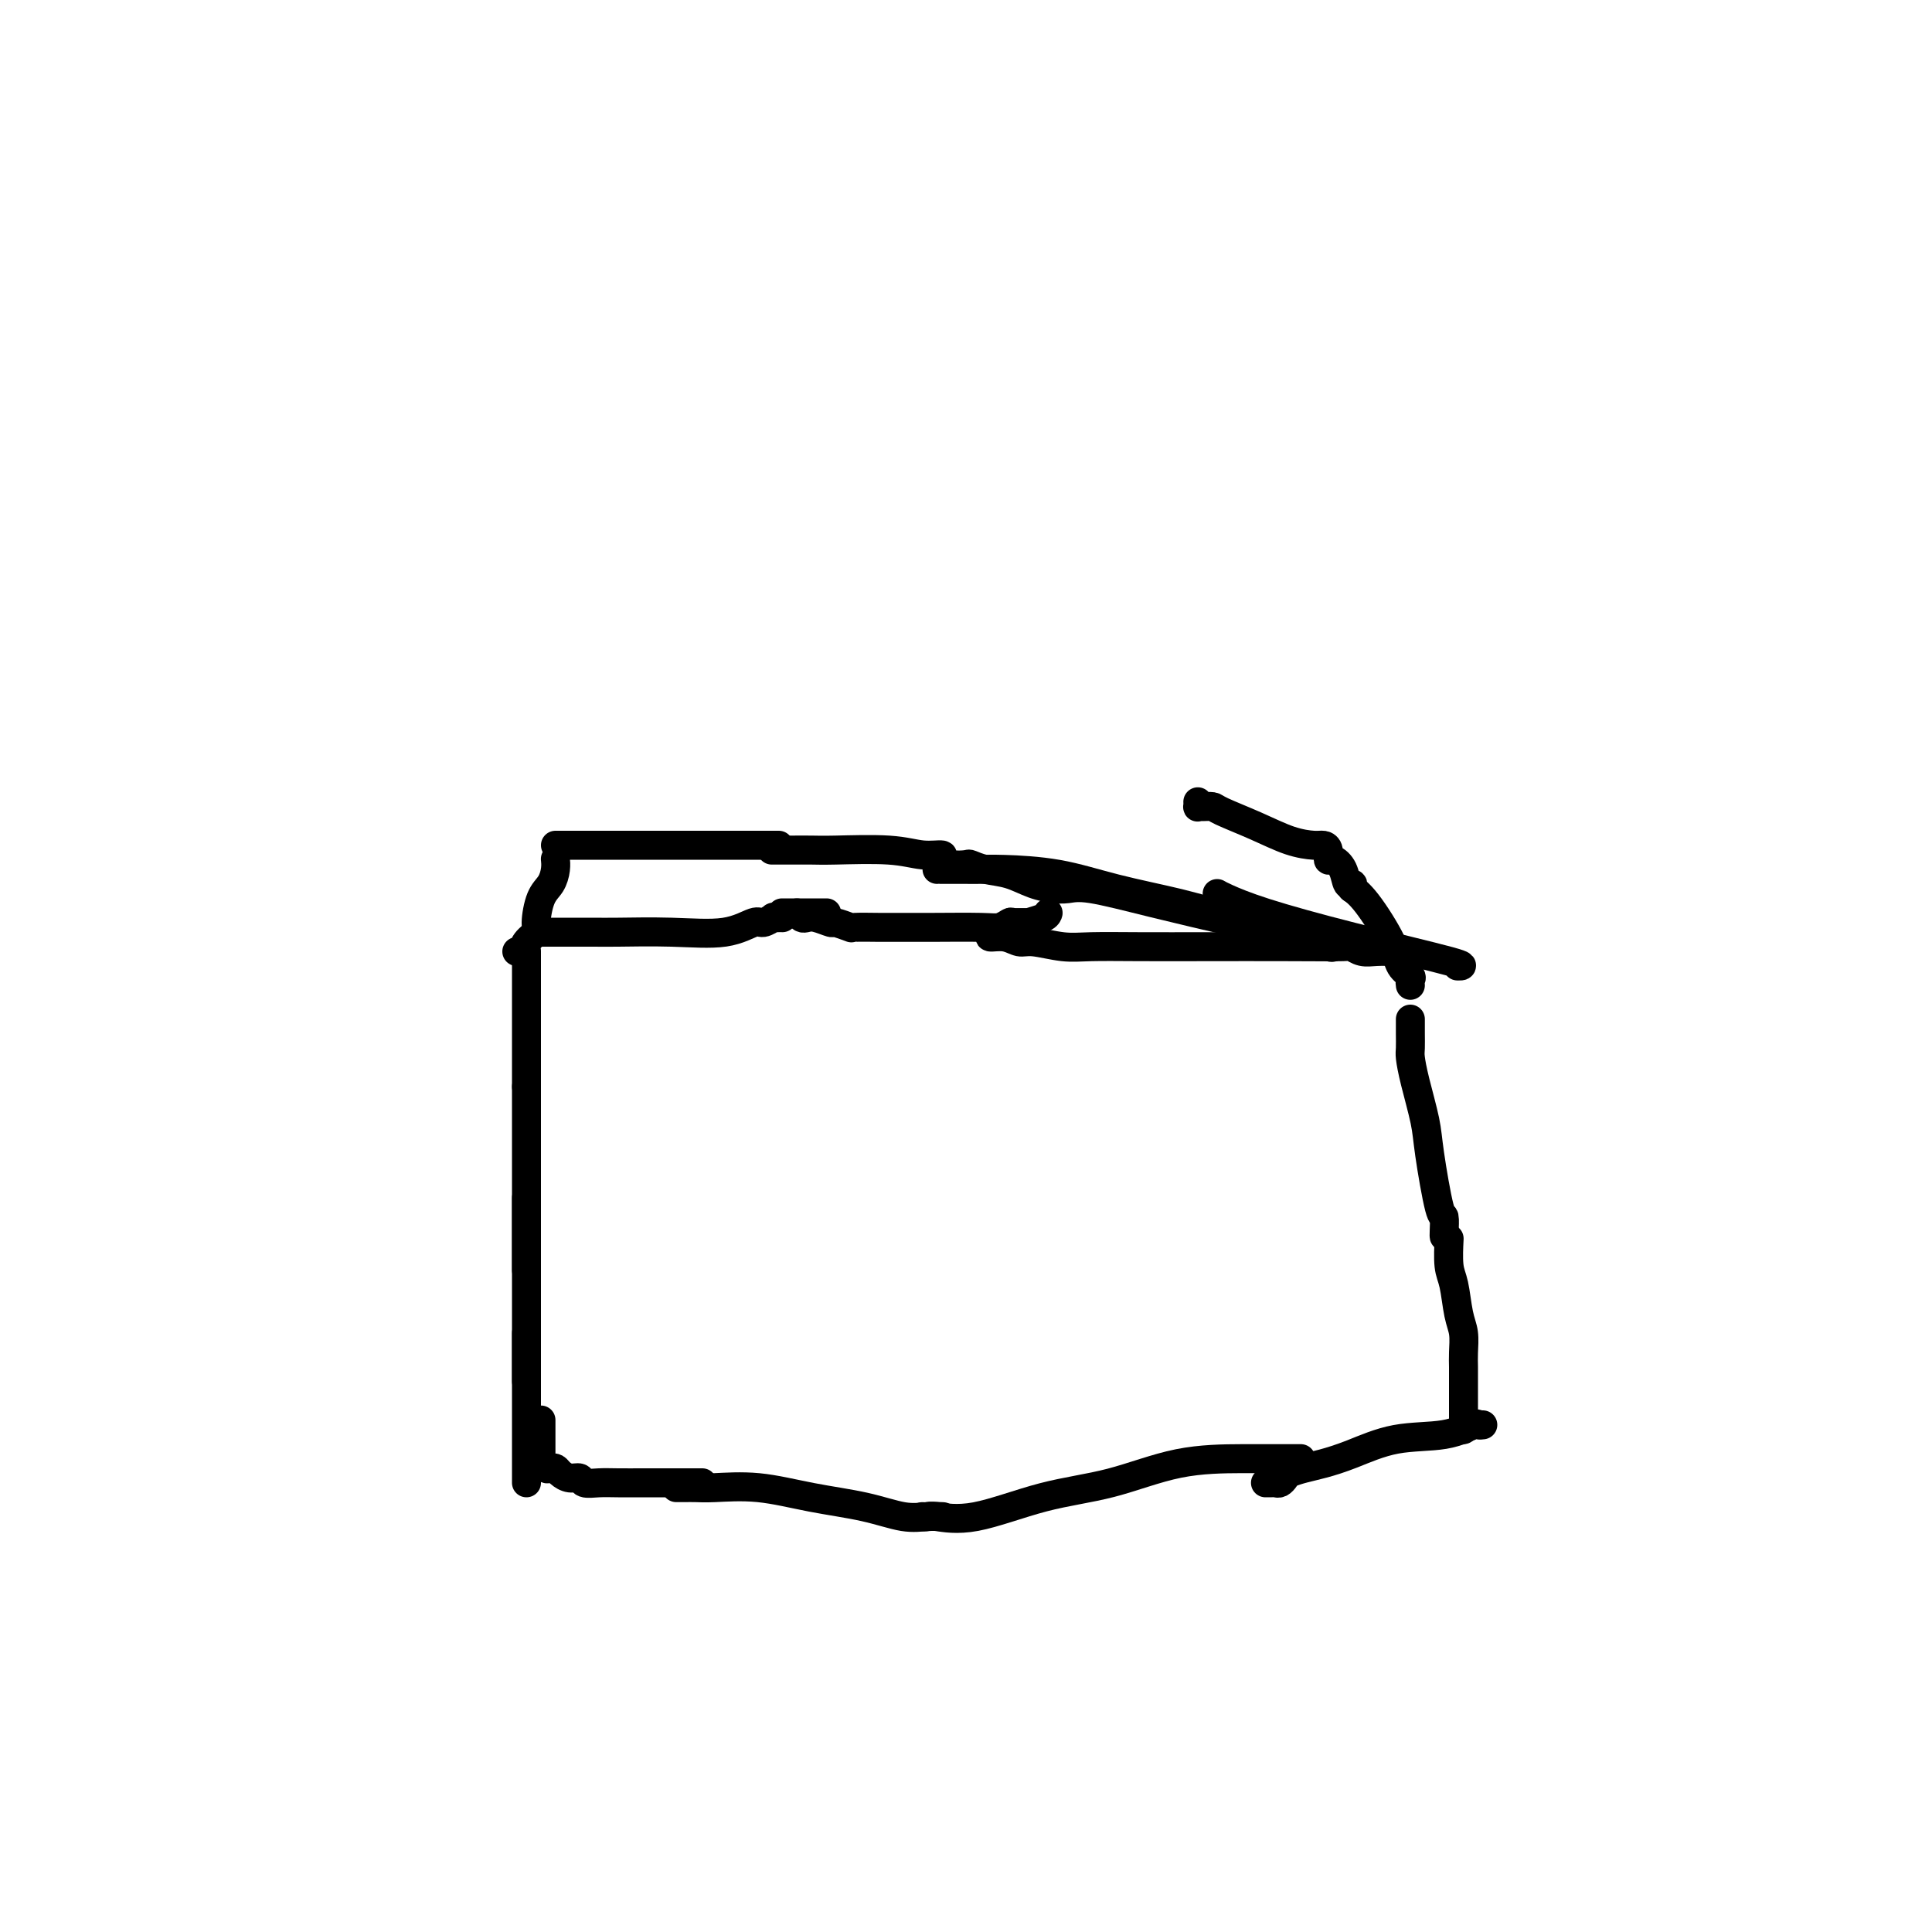<svg viewBox='0 0 400 400' version='1.1' xmlns='http://www.w3.org/2000/svg' xmlns:xlink='http://www.w3.org/1999/xlink'><g fill='none' stroke='#000000' stroke-width='6' stroke-linecap='round' stroke-linejoin='round'><path d='M109,197c0.000,-0.141 0.000,-0.281 0,1c0.000,1.281 0.000,3.985 0,6c0.000,2.015 -0.000,3.341 0,5c0.000,1.659 -0.000,3.652 0,5c0.000,1.348 0.000,2.049 0,3c-0.000,0.951 -0.000,2.150 0,3c0.000,0.850 0.000,1.352 0,2c0.000,0.648 0.000,1.444 0,2c-0.000,0.556 -0.000,0.873 0,1c0.000,0.127 0.000,0.063 0,0'/><path d='M109,225c0.000,-0.021 0.000,-0.042 0,1c0.000,1.042 0.000,3.146 0,5c0.000,1.854 -0.000,3.456 0,5c0.000,1.544 -0.000,3.028 0,5c0.000,1.972 0.000,4.431 0,7c-0.000,2.569 -0.000,5.247 0,7c0.000,1.753 0.000,2.582 0,4c0.000,1.418 0.000,3.427 0,4c-0.000,0.573 -0.000,-0.290 0,-1c0.000,-0.710 0.000,-1.268 0,-2c-0.000,-0.732 0.000,-1.638 0,-2c0.000,-0.362 0.000,-0.181 0,0'/><path d='M109,248c0.000,0.210 0.000,0.420 0,1c0.000,0.580 0.000,1.532 0,2c0.000,0.468 -0.000,0.454 0,1c0.000,0.546 -0.000,1.651 0,3c0.000,1.349 0.000,2.941 0,4c-0.000,1.059 -0.000,1.584 0,2c0.000,0.416 0.000,0.722 0,1c0.000,0.278 0.000,0.528 0,1c-0.000,0.472 -0.000,1.166 0,2c0.000,0.834 0.000,1.807 0,3c-0.000,1.193 0.000,2.607 0,5c-0.000,2.393 0.000,5.765 0,8c0.000,2.235 0.000,3.332 0,4c0.000,0.668 -0.000,0.905 0,1c0.000,0.095 0.000,0.047 0,0'/><path d='M109,276c0.000,2.709 0.000,5.418 0,7c0.000,1.582 0.000,2.038 0,3c0.000,0.962 -0.000,2.430 0,4c0.000,1.570 -0.000,3.242 0,4c0.000,0.758 0.000,0.602 0,1c-0.000,0.398 -0.000,1.350 0,2c0.000,0.650 0.000,0.997 0,2c0.000,1.003 0.000,2.661 0,4c-0.000,1.339 -0.000,2.361 0,3c0.000,0.639 0.000,0.897 0,1c-0.000,0.103 0.000,0.052 0,0'/><path d='M112,294c0.000,0.250 0.000,0.501 0,1c-0.000,0.499 -0.000,1.247 0,2c0.000,0.753 0.000,1.512 0,2c-0.000,0.488 -0.001,0.704 0,1c0.001,0.296 0.003,0.671 0,1c-0.003,0.329 -0.012,0.610 0,1c0.012,0.390 0.045,0.888 0,1c-0.045,0.112 -0.167,-0.164 0,0c0.167,0.164 0.625,0.766 1,1c0.375,0.234 0.668,0.100 1,0c0.332,-0.100 0.703,-0.167 1,0c0.297,0.167 0.519,0.566 1,1c0.481,0.434 1.222,0.901 2,1c0.778,0.099 1.593,-0.170 2,0c0.407,0.170 0.404,0.777 1,1c0.596,0.223 1.789,0.060 3,0c1.211,-0.060 2.441,-0.016 4,0c1.559,0.016 3.448,0.004 5,0c1.552,-0.004 2.766,-0.001 4,0c1.234,0.001 2.486,0.000 4,0c1.514,-0.000 3.290,-0.000 4,0c0.710,0.000 0.355,0.000 0,0'/><path d='M140,308c0.888,-0.001 1.776,-0.002 2,0c0.224,0.002 -0.217,0.007 0,0c0.217,-0.007 1.090,-0.024 2,0c0.910,0.024 1.856,0.091 4,0c2.144,-0.091 5.487,-0.340 9,0c3.513,0.340 7.197,1.268 11,2c3.803,0.732 7.723,1.268 11,2c3.277,0.732 5.909,1.660 8,2c2.091,0.340 3.640,0.092 5,0c1.360,-0.092 2.531,-0.026 3,0c0.469,0.026 0.234,0.013 0,0'/><path d='M191,314c0.349,0.028 0.698,0.056 1,0c0.302,-0.056 0.556,-0.197 2,0c1.444,0.197 4.078,0.732 8,0c3.922,-0.732 9.132,-2.732 14,-4c4.868,-1.268 9.392,-1.804 14,-3c4.608,-1.196 9.298,-3.053 14,-4c4.702,-0.947 9.415,-0.986 13,-1c3.585,-0.014 6.042,-0.004 8,0c1.958,0.004 3.417,0.001 4,0c0.583,-0.001 0.292,-0.001 0,0'/><path d='M262,307c0.332,0.006 0.665,0.013 1,0c0.335,-0.013 0.673,-0.045 1,0c0.327,0.045 0.645,0.167 1,0c0.355,-0.167 0.748,-0.624 1,-1c0.252,-0.376 0.362,-0.672 1,-1c0.638,-0.328 1.803,-0.688 3,-1c1.197,-0.312 2.426,-0.574 4,-1c1.574,-0.426 3.493,-1.014 6,-2c2.507,-0.986 5.604,-2.369 9,-3c3.396,-0.631 7.092,-0.509 10,-1c2.908,-0.491 5.027,-1.596 6,-2c0.973,-0.404 0.800,-0.109 1,0c0.200,0.109 0.771,0.031 1,0c0.229,-0.031 0.114,-0.016 0,0'/><path d='M303,296c-0.000,-1.030 -0.000,-2.060 0,-3c0.000,-0.940 0.001,-1.791 0,-3c-0.001,-1.209 -0.003,-2.775 0,-4c0.003,-1.225 0.012,-2.110 0,-3c-0.012,-0.890 -0.046,-1.786 0,-3c0.046,-1.214 0.170,-2.746 0,-4c-0.170,-1.254 -0.634,-2.228 -1,-4c-0.366,-1.772 -0.634,-4.341 -1,-6c-0.366,-1.659 -0.829,-2.408 -1,-4c-0.171,-1.592 -0.049,-4.026 0,-5c0.049,-0.974 0.024,-0.487 0,0'/><path d='M299,256c-0.015,-0.065 -0.031,-0.131 0,-1c0.031,-0.869 0.107,-2.542 0,-3c-0.107,-0.458 -0.397,0.298 -1,-2c-0.603,-2.298 -1.521,-7.650 -2,-11c-0.479,-3.350 -0.521,-4.697 -1,-7c-0.479,-2.303 -1.396,-5.562 -2,-8c-0.604,-2.438 -0.894,-4.054 -1,-5c-0.106,-0.946 -0.028,-1.220 0,-2c0.028,-0.780 0.008,-2.065 0,-3c-0.008,-0.935 -0.002,-1.521 0,-2c0.002,-0.479 0.001,-0.851 0,-1c-0.001,-0.149 -0.000,-0.074 0,0'/><path d='M292,204c-0.054,-0.345 -0.107,-0.690 0,-1c0.107,-0.310 0.375,-0.584 0,-1c-0.375,-0.416 -1.393,-0.973 -2,-2c-0.607,-1.027 -0.804,-2.524 -2,-5c-1.196,-2.476 -3.393,-5.932 -5,-8c-1.607,-2.068 -2.625,-2.749 -3,-3c-0.375,-0.251 -0.107,-0.072 0,0c0.107,0.072 0.054,0.036 0,0'/><path d='M280,184c0.097,-0.496 0.194,-0.993 0,-1c-0.194,-0.007 -0.678,0.475 -1,0c-0.322,-0.475 -0.481,-1.907 -1,-3c-0.519,-1.093 -1.397,-1.848 -2,-2c-0.603,-0.152 -0.932,0.297 -1,0c-0.068,-0.297 0.123,-1.342 0,-2c-0.123,-0.658 -0.562,-0.929 -1,-1c-0.438,-0.071 -0.876,0.058 -2,0c-1.124,-0.058 -2.935,-0.303 -5,-1c-2.065,-0.697 -4.385,-1.847 -7,-3c-2.615,-1.153 -5.524,-2.308 -7,-3c-1.476,-0.692 -1.520,-0.921 -2,-1c-0.480,-0.079 -1.397,-0.007 -2,0c-0.603,0.007 -0.894,-0.050 -1,0c-0.106,0.050 -0.029,0.206 0,0c0.029,-0.206 0.008,-0.773 0,-1c-0.008,-0.227 -0.004,-0.113 0,0'/><path d='M111,193c-0.037,-0.000 -0.075,-0.000 0,0c0.075,0.000 0.261,0.000 1,0c0.739,-0.000 2.030,-0.001 3,0c0.970,0.001 1.619,0.002 3,0c1.381,-0.002 3.494,-0.008 5,0c1.506,0.008 2.405,0.031 5,0c2.595,-0.031 6.885,-0.117 11,0c4.115,0.117 8.054,0.438 11,0c2.946,-0.438 4.897,-1.634 6,-2c1.103,-0.366 1.357,0.098 2,0c0.643,-0.098 1.675,-0.758 2,-1c0.325,-0.242 -0.057,-0.065 0,0c0.057,0.065 0.554,0.017 1,0c0.446,-0.017 0.842,-0.005 1,0c0.158,0.005 0.079,0.002 0,0'/><path d='M162,189c-0.094,0.000 -0.188,0.000 0,0c0.188,0.000 0.656,0.000 1,0c0.344,0.000 0.562,0.000 1,0c0.438,0.000 1.097,0.000 2,0c0.903,0.000 2.051,0.000 3,0c0.949,0.000 1.700,0.000 2,0c0.300,0.000 0.150,0.000 0,0'/><path d='M165,189c0.346,0.414 0.692,0.828 1,1c0.308,0.172 0.577,0.102 1,0c0.423,-0.102 0.999,-0.238 2,0c1.001,0.238 2.428,0.848 3,1c0.572,0.152 0.289,-0.156 1,0c0.711,0.156 2.414,0.774 3,1c0.586,0.226 0.054,0.060 1,0c0.946,-0.060 3.369,-0.015 5,0c1.631,0.015 2.469,0.000 4,0c1.531,-0.000 3.756,0.014 7,0c3.244,-0.014 7.508,-0.057 10,0c2.492,0.057 3.211,0.212 4,0c0.789,-0.212 1.647,-0.792 2,-1c0.353,-0.208 0.200,-0.045 1,0c0.800,0.045 2.554,-0.026 3,0c0.446,0.026 -0.417,0.151 0,0c0.417,-0.151 2.112,-0.579 3,-1c0.888,-0.421 0.968,-0.835 1,-1c0.032,-0.165 0.016,-0.083 0,0'/><path d='M206,193c-0.685,0.455 -1.370,0.910 -1,1c0.370,0.090 1.795,-0.186 3,0c1.205,0.186 2.188,0.834 3,1c0.812,0.166 1.451,-0.152 3,0c1.549,0.152 4.008,0.773 6,1c1.992,0.227 3.519,0.061 6,0c2.481,-0.061 5.917,-0.017 10,0c4.083,0.017 8.812,0.008 14,0c5.188,-0.008 10.835,-0.016 16,0c5.165,0.016 9.850,0.057 12,0c2.150,-0.057 1.766,-0.211 2,0c0.234,0.211 1.086,0.789 2,1c0.914,0.211 1.891,0.057 3,0c1.109,-0.057 2.349,-0.015 3,0c0.651,0.015 0.714,0.004 1,0c0.286,-0.004 0.796,-0.001 1,0c0.204,0.001 0.102,0.001 0,0'/><path d='M107,197c0.371,0.173 0.743,0.345 1,0c0.257,-0.345 0.401,-1.208 1,-2c0.599,-0.792 1.653,-1.514 2,-2c0.347,-0.486 -0.012,-0.736 0,-2c0.012,-1.264 0.395,-3.540 1,-5c0.605,-1.460 1.430,-2.103 2,-3c0.570,-0.897 0.884,-2.049 1,-3c0.116,-0.951 0.033,-1.700 0,-2c-0.033,-0.300 -0.017,-0.150 0,0'/><path d='M115,175c0.298,0.000 0.595,0.000 1,0c0.405,0.000 0.917,0.000 1,0c0.083,0.000 -0.264,0.000 1,0c1.264,0.000 4.137,0.000 6,0c1.863,0.000 2.715,0.000 4,0c1.285,0.000 3.003,0.000 5,0c1.997,0.000 4.274,0.000 6,0c1.726,0.000 2.900,0.000 4,0c1.100,0.000 2.125,0.000 3,0c0.875,0.000 1.601,0.000 2,0c0.399,0.000 0.473,0.000 1,0c0.527,0.000 1.509,0.000 2,0c0.491,0.000 0.493,0.000 1,0c0.507,0.000 1.520,-0.000 2,0c0.480,0.000 0.428,0.000 1,0c0.572,0.000 1.769,0.000 3,0c1.231,0.000 2.494,0.000 3,0c0.506,0.000 0.253,0.000 0,0'/><path d='M160,176c-0.193,0.000 -0.386,0.000 0,0c0.386,-0.000 1.351,-0.001 2,0c0.649,0.001 0.984,0.004 2,0c1.016,-0.004 2.715,-0.016 4,0c1.285,0.016 2.157,0.060 5,0c2.843,-0.060 7.656,-0.222 11,0c3.344,0.222 5.218,0.830 7,1c1.782,0.170 3.470,-0.099 4,0c0.530,0.099 -0.099,0.566 0,1c0.099,0.434 0.927,0.836 2,1c1.073,0.164 2.390,0.089 3,0c0.610,-0.089 0.514,-0.192 1,0c0.486,0.192 1.553,0.678 3,1c1.447,0.322 3.275,0.478 5,1c1.725,0.522 3.349,1.410 5,2c1.651,0.590 3.329,0.883 4,1c0.671,0.117 0.336,0.059 0,0'/><path d='M218,184c0.983,0.064 1.966,0.128 3,0c1.034,-0.128 2.119,-0.447 5,0c2.881,0.447 7.556,1.661 13,3c5.444,1.339 11.655,2.804 17,4c5.345,1.196 9.824,2.125 13,3c3.176,0.875 5.047,1.697 6,2c0.953,0.303 0.986,0.087 1,0c0.014,-0.087 0.007,-0.043 0,0'/><path d='M194,180c0.502,0.000 1.005,0.000 1,0c-0.005,-0.000 -0.517,-0.000 0,0c0.517,0.000 2.062,0.002 3,0c0.938,-0.002 1.269,-0.006 2,0c0.731,0.006 1.862,0.021 3,0c1.138,-0.021 2.281,-0.079 5,0c2.719,0.079 7.012,0.294 11,1c3.988,0.706 7.671,1.902 12,3c4.329,1.098 9.303,2.098 13,3c3.697,0.902 6.118,1.706 8,2c1.882,0.294 3.225,0.078 4,0c0.775,-0.078 0.981,-0.017 1,0c0.019,0.017 -0.149,-0.009 0,0c0.149,0.009 0.614,0.055 1,0c0.386,-0.055 0.691,-0.211 1,0c0.309,0.211 0.622,0.787 1,1c0.378,0.213 0.822,0.061 1,0c0.178,-0.061 0.089,-0.030 0,0'/><path d='M252,185c0.327,0.196 0.655,0.392 2,1c1.345,0.608 3.709,1.627 8,3c4.291,1.373 10.511,3.100 18,5c7.489,1.900 16.247,3.973 20,5c3.753,1.027 2.501,1.008 2,1c-0.501,-0.008 -0.250,-0.004 0,0'/></g>
</svg>